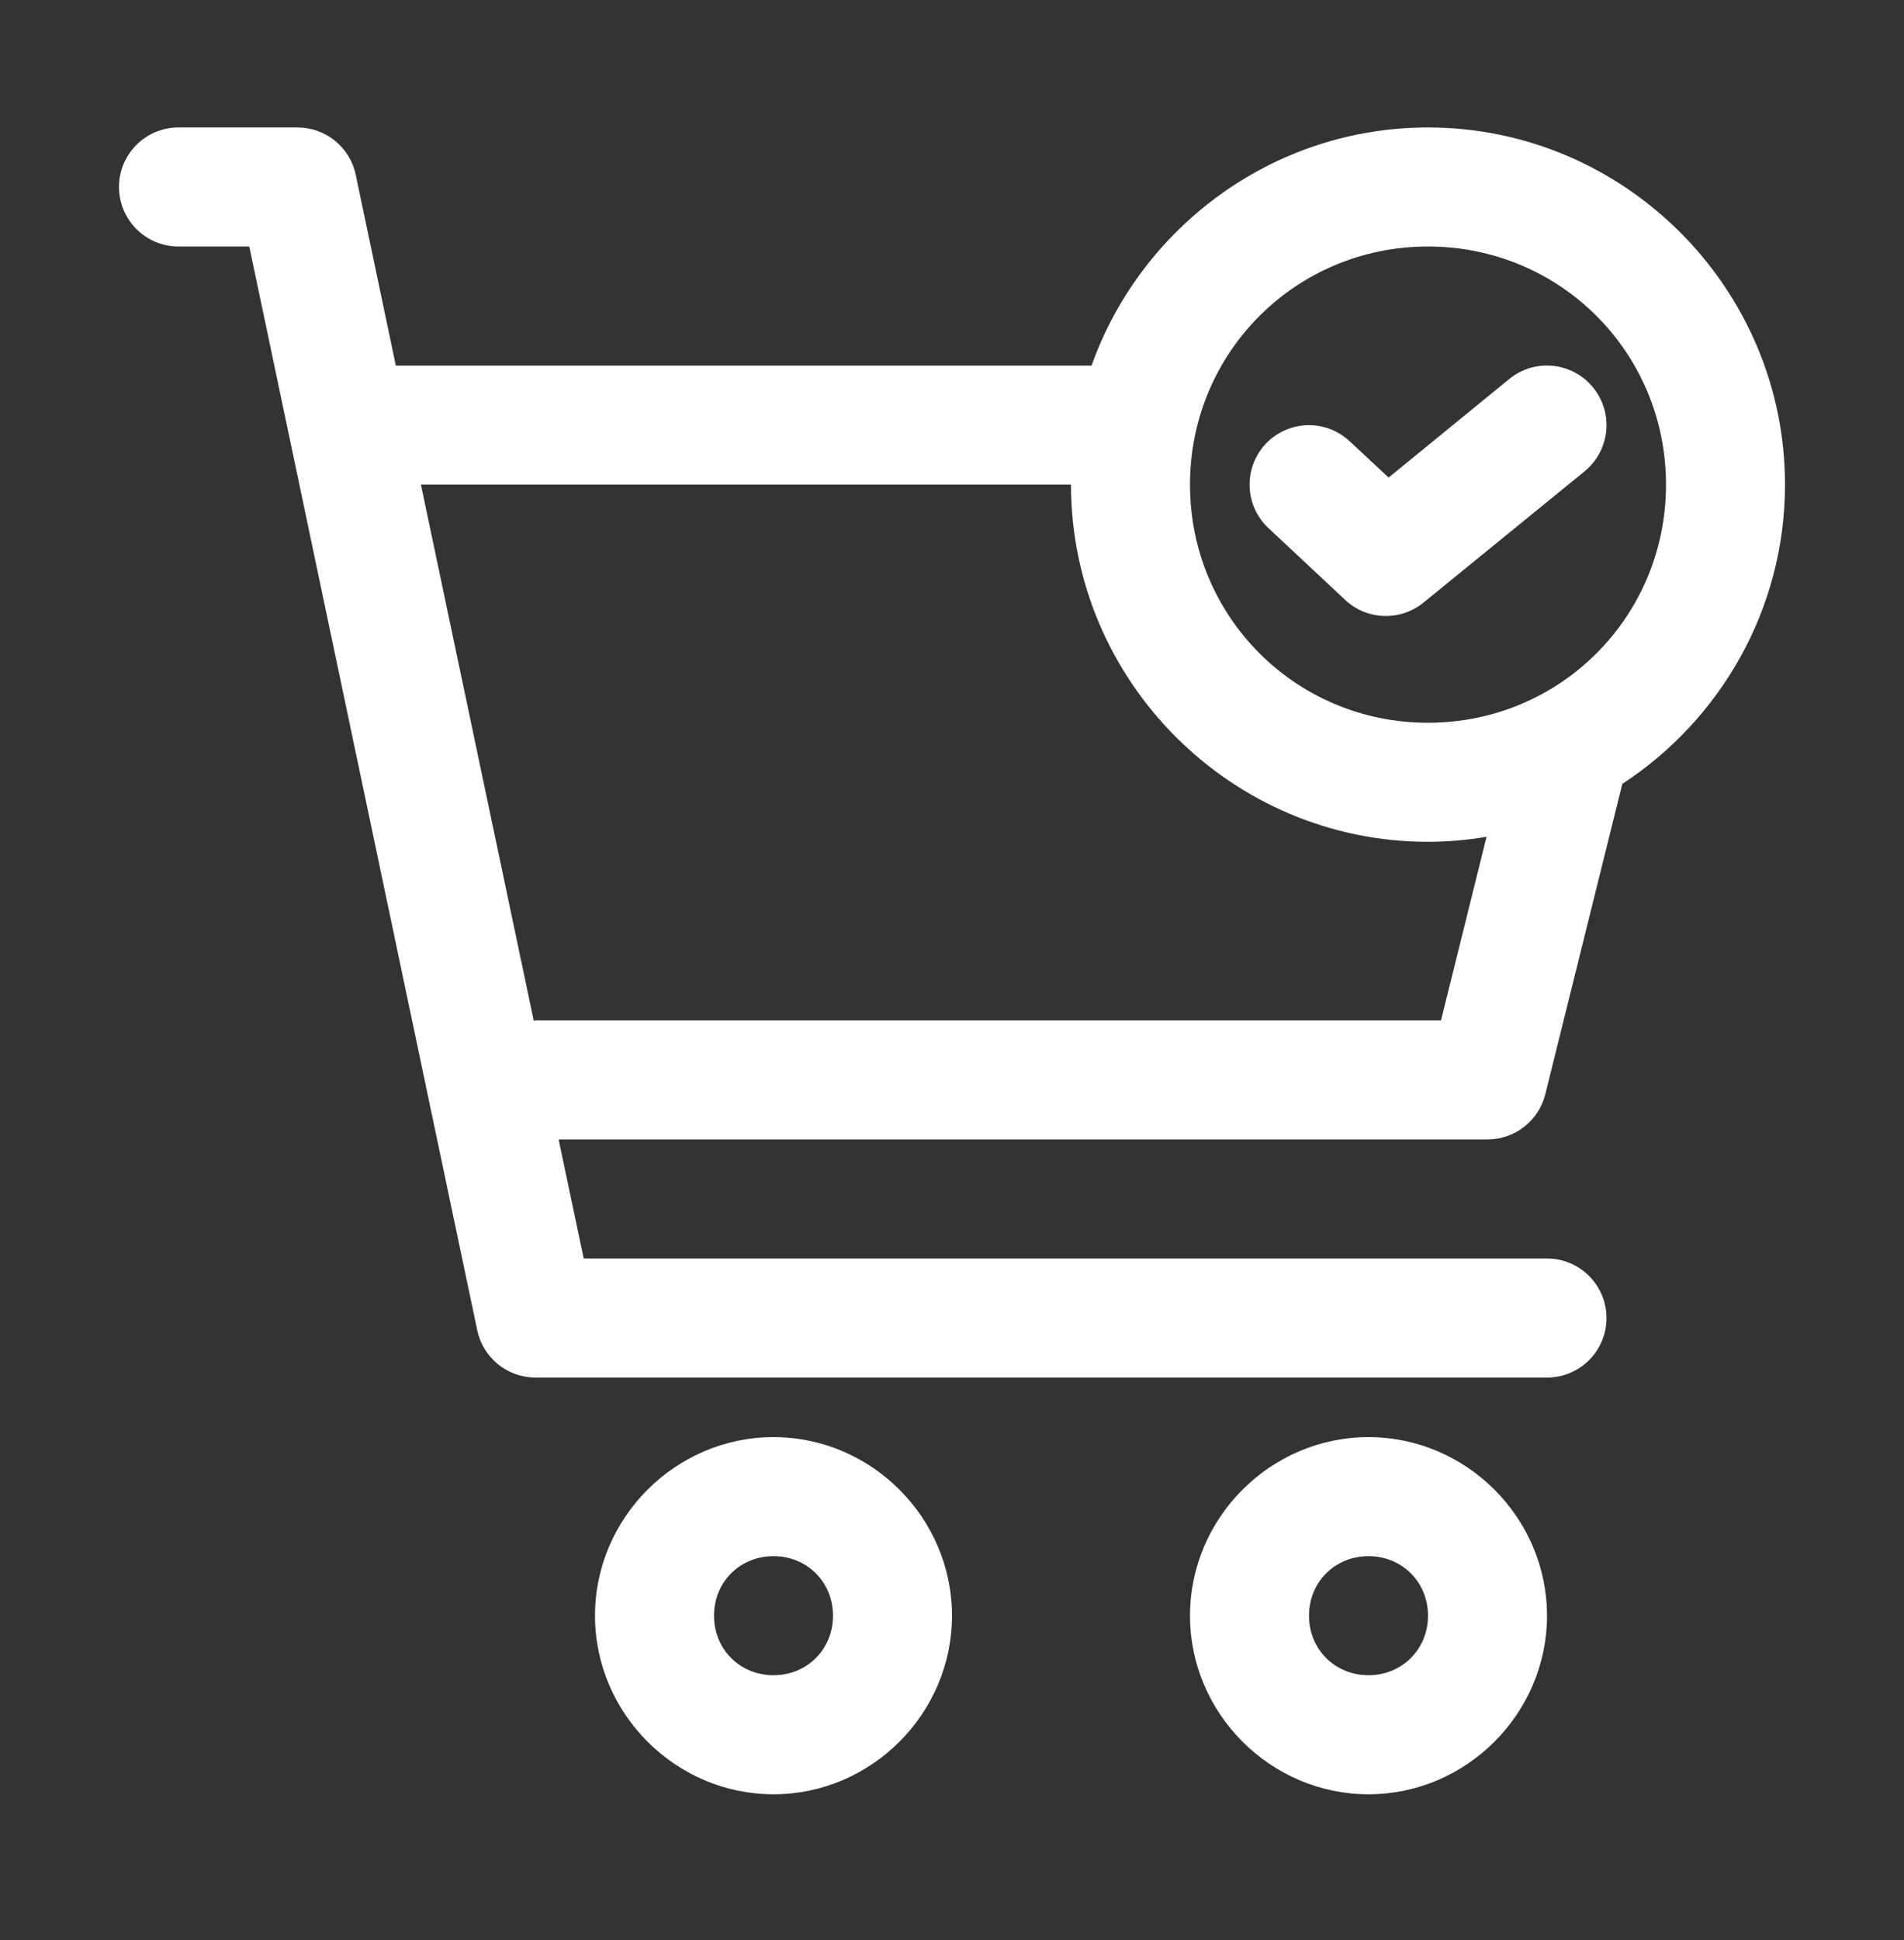 <svg width="54" height="55" viewBox="0 0 54 55" fill="none" xmlns="http://www.w3.org/2000/svg">
<rect x="0" y="0" width="54" height="55" fill="#333333" stroke="none"/>
<path fill-rule="evenodd" clip-rule="evenodd" d="M21.938 40.738C19.162 40.738 16.875 43.024 16.875 45.8C16.875 48.576 19.162 50.863 21.938 50.863C24.713 50.863 27 48.576 27 45.8C27 43.024 24.713 40.738 21.938 40.738ZM21.938 44.113C22.89 44.113 23.625 44.848 23.625 45.8C23.625 46.752 22.89 47.488 21.938 47.488C20.985 47.488 20.25 46.752 20.25 45.8C20.25 44.848 20.985 44.113 21.938 44.113Z" fill="white"/>
<path fill-rule="evenodd" clip-rule="evenodd" d="M38.812 40.738C36.036 40.738 33.75 43.024 33.75 45.8C33.75 48.576 36.036 50.863 38.812 50.863C41.589 50.863 43.875 48.576 43.875 45.8C43.875 43.024 41.589 40.738 38.812 40.738ZM38.812 44.113C39.764 44.113 40.5 44.848 40.5 45.8C40.5 46.752 39.764 47.488 38.812 47.488C37.861 47.488 37.125 46.752 37.125 45.8C37.125 44.848 37.861 44.113 38.812 44.113Z" fill="white"/>
<path fill-rule="evenodd" clip-rule="evenodd" d="M42.807 10.742L39.383 13.537L38.275 12.505C37.948 12.2 37.513 12.038 37.067 12.053C36.62 12.069 36.197 12.261 35.892 12.587C35.587 12.915 35.425 13.349 35.441 13.796C35.456 14.243 35.648 14.665 35.975 14.97L38.156 17.011C38.455 17.288 38.843 17.448 39.25 17.461C39.657 17.474 40.056 17.34 40.371 17.083L44.943 13.359C45.289 13.076 45.509 12.667 45.554 12.222C45.599 11.777 45.466 11.332 45.183 10.986C45.043 10.813 44.871 10.67 44.676 10.565C44.48 10.459 44.266 10.393 44.046 10.371C43.825 10.348 43.602 10.369 43.389 10.433C43.177 10.496 42.979 10.601 42.807 10.742Z" fill="white"/>
<path fill-rule="evenodd" clip-rule="evenodd" d="M5.062 3.613C4.131 3.613 3.375 4.368 3.375 5.3C3.375 6.232 4.131 6.988 5.062 6.988H7.07L13.536 37.712C13.701 38.492 14.39 39.05 15.188 39.05H43.875C44.807 39.05 45.562 38.295 45.562 37.363C45.562 36.431 44.807 35.675 43.875 35.675H16.555L15.843 32.3H42.188C42.962 32.3 43.638 31.773 43.826 31.021L46.011 22.221C48.783 20.411 50.625 17.28 50.625 13.738C50.625 8.166 46.072 3.613 40.5 3.613C36.111 3.613 32.355 6.439 30.958 10.363H11.226L10.089 4.954C9.925 4.172 9.236 3.613 8.438 3.613H5.062ZM40.5 6.988C44.248 6.988 47.25 9.99 47.25 13.738C47.25 17.486 44.248 20.488 40.5 20.488C36.752 20.488 33.75 17.486 33.75 13.738C33.75 9.99 36.752 6.988 40.5 6.988ZM11.938 13.738H30.375C30.375 19.31 34.928 23.863 40.5 23.863C41.066 23.863 41.62 23.811 42.161 23.721L40.869 28.925H15.188C15.171 28.928 15.154 28.932 15.138 28.935L11.938 13.738Z" fill="white"/>
</svg>
